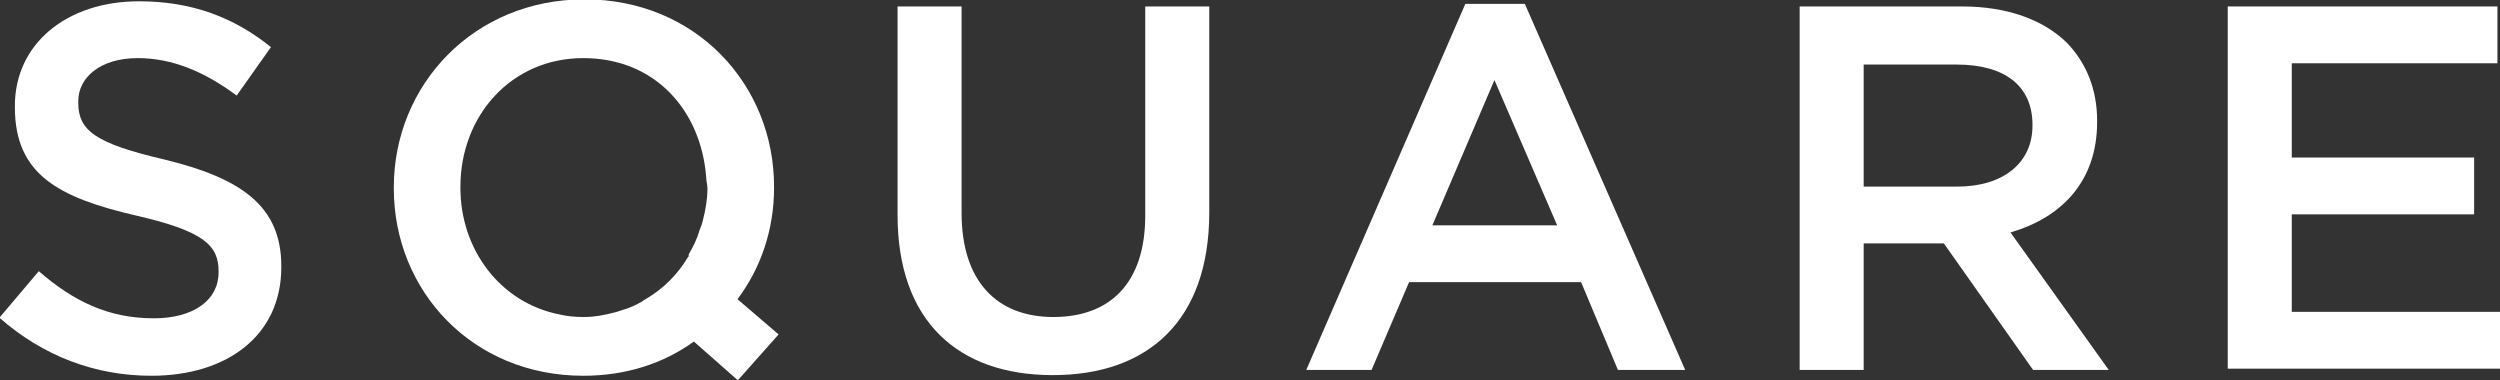 <svg xmlns="http://www.w3.org/2000/svg" width="355" height="54" viewBox="0 0 355 54" fill="none">
<rect x="0" y="0" width="355" height="54" fill="#333333" stroke="none"/>
<g clip-path="url(#clip0_387_430)">
<path d="M2.92957e-05 45.015L5.51 38.506C10.468 42.815 15.427 45.199 21.855 45.199C27.456 45.199 31.037 42.632 31.037 38.689V38.506C31.037 34.839 28.925 32.822 19.375 30.621C8.264 28.054 2.112 24.754 2.112 15.219V15.036C2.112 6.234 9.458 0.183 19.743 0.183C27.272 0.183 33.241 2.475 38.475 6.693L33.608 13.569C28.925 10.085 24.334 8.251 19.559 8.251C14.233 8.251 11.111 11.002 11.111 14.394V14.577C11.111 18.52 13.498 20.353 23.324 22.645C34.251 25.304 39.944 29.246 39.944 37.773V37.956C39.944 47.582 32.323 53.358 21.487 53.358C13.59 53.358 6.152 50.608 -0.092 45.107L2.92957e-05 45.015Z" fill="#ffffff"/>
<path d="M127.455 30.621V0.917H136.546V30.255C136.546 39.881 141.504 45.015 149.585 45.015C157.666 45.015 162.624 40.156 162.624 30.621V0.917H171.715V30.163C171.715 45.565 162.992 53.267 149.493 53.267C135.995 53.267 127.455 45.565 127.455 30.53V30.621Z" fill="#ffffff"/>
<path d="M208.078 0.55H216.526L239.299 52.533H229.749L224.515 40.065H200.089L194.763 52.533H185.489L208.078 0.55ZM221.117 31.997L212.21 11.368L203.395 31.997H221.209H221.117Z" fill="#ffffff"/>
<path d="M255.552 0.917H278.601C285.12 0.917 290.171 2.842 293.476 6.051C296.231 8.893 297.792 12.652 297.792 17.144V17.328C297.792 25.762 292.742 30.896 285.488 33.005L299.445 52.533H288.701L276.029 34.564H264.643V52.533H255.552V0.917ZM277.958 26.496C284.477 26.496 288.61 23.104 288.61 17.878V17.694C288.61 12.194 284.661 9.168 277.866 9.168H264.643V26.496H277.958Z" fill="#ffffff"/>
<path d="M316.341 0.917H354.633V8.985H325.432V22.37H351.327V30.438H325.432V44.282H355V52.35H316.341V0.917Z" fill="#ffffff"/>
<path d="M104.682 42.54C108.079 38.047 109.916 32.547 109.916 26.679V26.496C109.916 12.01 98.805 -0.092 83.011 -0.092C67.217 -0.092 55.922 12.102 55.922 26.587V26.771C55.922 41.256 67.033 53.358 82.827 53.358C88.888 53.358 94.214 51.616 98.529 48.499L104.774 54L110.559 47.49L104.682 42.448V42.54ZM97.795 36.306C97.795 36.306 97.795 36.489 97.703 36.489C96.234 38.964 94.214 40.981 91.734 42.448C91.734 42.448 91.367 42.632 91.183 42.815C90.357 43.273 89.439 43.732 88.429 44.007C88.061 44.098 87.694 44.282 87.235 44.373C85.858 44.74 84.48 45.015 82.919 45.015C81.725 45.015 80.531 44.923 79.43 44.648C71.073 42.998 65.38 35.48 65.38 26.679V26.496C65.38 16.502 72.543 8.251 82.827 8.251C93.112 8.251 99.54 15.769 100.274 25.12C100.274 25.671 100.458 26.221 100.458 26.771C100.458 28.329 100.182 29.796 99.815 31.263C99.723 31.721 99.54 32.18 99.356 32.638C98.989 33.922 98.438 35.022 97.795 36.122V36.306Z" fill="#ffffff"/>
</g>
<defs fill="#ffffff">
<clipPath id="clip0_387_430" fill="#ffffff">
<rect width="355" height="54" fill="#ffffff"/>
</clipPath>
</defs>
</svg>